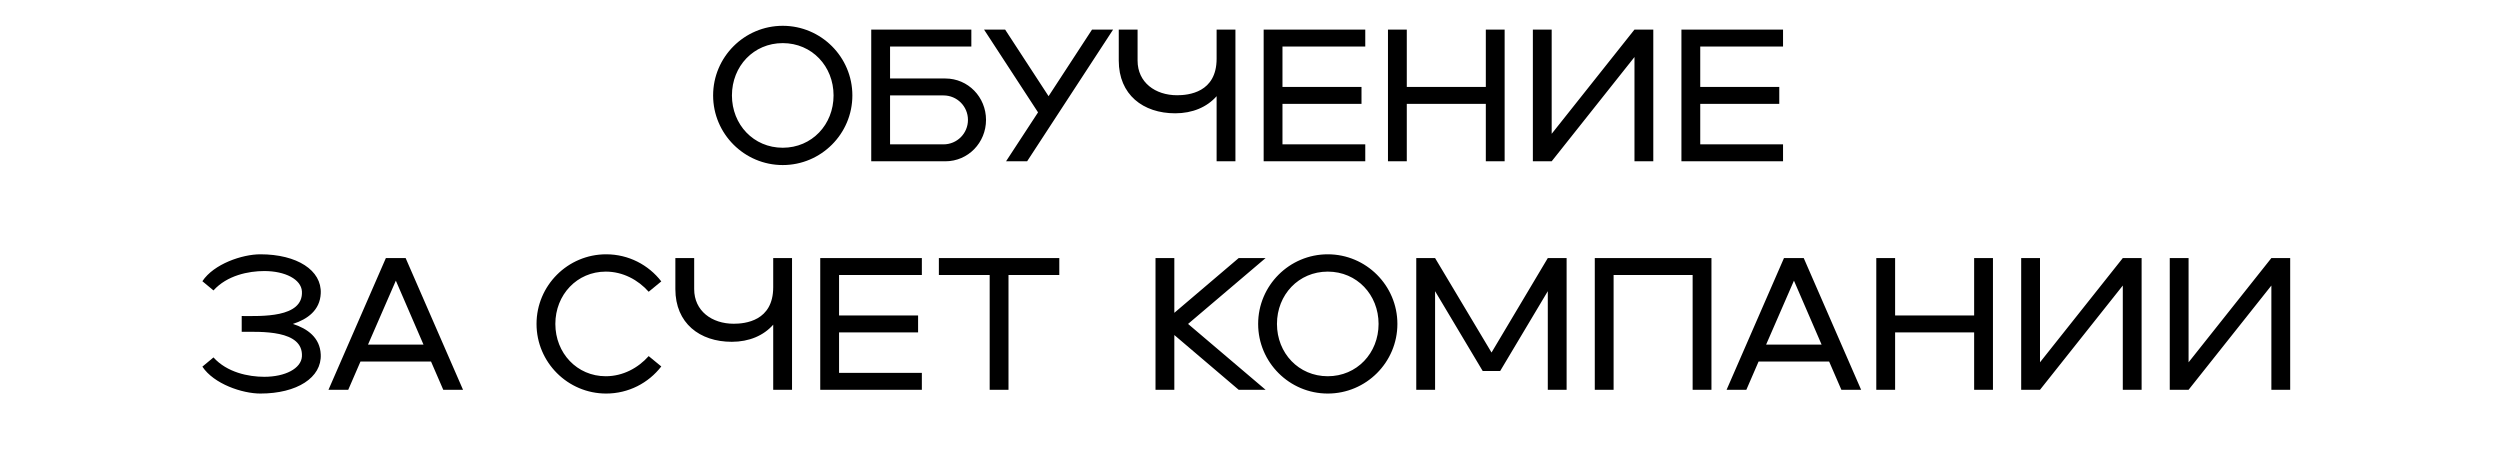 <svg width="186" height="34" viewBox="0 0 186 34" fill="none" xmlns="http://www.w3.org/2000/svg">
<path d="M58.236 12.28C55.38 12.28 53.056 9.956 53.056 7.1C53.056 4.244 55.38 1.92 58.236 1.92C61.093 1.92 63.416 4.244 63.416 7.1C63.416 9.956 61.093 12.28 58.236 12.28ZM54.456 7.1C54.456 9.27 56.066 10.992 58.236 10.992C60.407 10.992 62.017 9.27 62.017 7.1C62.017 4.93 60.407 3.208 58.236 3.208C56.066 3.208 54.456 4.93 54.456 7.1ZM64.82 12V2.2H72.268V3.46H66.22V5.84H70.336C72.03 5.84 73.36 7.226 73.36 8.92C73.36 10.614 72.03 12 70.336 12H64.82ZM70.196 10.74C71.204 10.74 72.016 9.928 72.016 8.92C72.016 7.912 71.204 7.1 70.196 7.1H66.22V10.74H70.196ZM74.85 12L77.23 8.36L73.212 2.2H74.78L78.014 7.156L81.248 2.2H82.816L76.418 12H74.85ZM90.516 12V7.156C89.802 7.968 88.724 8.43 87.436 8.43C85.042 8.43 83.236 7.044 83.236 4.51V2.2H84.636V4.51C84.636 6.134 85.952 7.086 87.576 7.086C88.416 7.086 90.516 6.89 90.516 4.37V2.2H91.916V12H90.516ZM94.016 12V2.2H101.576V3.46H95.416V6.47H101.296V7.73H95.416V10.74H101.576V12H94.016ZM103.265 12V2.2H104.665V6.47H110.545V2.2H111.945V12H110.545V7.73H104.665V12H103.265ZM114.045 12V2.2H115.445V9.956L121.605 2.2H123.005V12H121.605V4.244L115.445 12H114.045ZM125.098 12V2.2H132.658V3.46H126.498V6.47H132.378V7.73H126.498V10.74H132.658V12H125.098ZM15.883 21.608L15.057 20.922C15.911 19.634 18.025 18.92 19.369 18.92C22.099 18.92 23.947 20.11 23.863 21.832C23.807 23.078 22.883 23.75 21.791 24.1C22.883 24.45 23.807 25.122 23.863 26.368C23.947 28.09 22.099 29.28 19.369 29.28C18.025 29.28 15.911 28.566 15.057 27.278L15.883 26.592C16.891 27.712 18.487 28.034 19.663 28.034C21.217 28.034 22.407 27.418 22.463 26.522C22.575 24.52 19.383 24.688 17.983 24.688V23.512C19.383 23.512 22.575 23.68 22.463 21.678C22.407 20.782 21.217 20.166 19.663 20.166C18.487 20.166 16.891 20.488 15.883 21.608ZM32.979 29L32.069 26.9H26.819L25.909 29H24.439L28.709 19.2H30.179L34.449 29H32.979ZM27.379 25.64H31.509L29.451 20.88L27.379 25.64ZM45.098 29.28C42.242 29.28 39.918 26.956 39.918 24.1C39.918 21.244 42.242 18.92 45.098 18.92C46.764 18.92 48.248 19.704 49.2 20.936L48.262 21.706C47.478 20.824 46.344 20.208 45.07 20.208C42.928 20.208 41.318 21.93 41.318 24.1C41.318 26.27 42.928 27.992 45.07 27.992C46.344 27.992 47.478 27.376 48.262 26.494L49.2 27.264C48.248 28.496 46.764 29.28 45.098 29.28ZM57.527 29V24.156C56.813 24.968 55.735 25.43 54.447 25.43C52.053 25.43 50.247 24.044 50.247 21.51V19.2H51.647V21.51C51.647 23.134 52.963 24.086 54.587 24.086C55.427 24.086 57.527 23.89 57.527 21.37V19.2H58.927V29H57.527ZM61.026 29V19.2H68.586V20.46H62.426V23.47H68.306V24.73H62.426V27.74H68.586V29H61.026ZM73.632 29V20.46H69.852V19.2H78.812V20.46H75.032V29H73.632ZM85.97 29V19.2H87.37V23.274L92.158 19.2H94.16L88.392 24.1L94.16 29H92.158L87.37 24.926V29H85.97ZM98.786 29.28C95.93 29.28 93.606 26.956 93.606 24.1C93.606 21.244 95.93 18.92 98.786 18.92C101.642 18.92 103.966 21.244 103.966 24.1C103.966 26.956 101.642 29.28 98.786 29.28ZM95.006 24.1C95.006 26.27 96.616 27.992 98.786 27.992C100.956 27.992 102.566 26.27 102.566 24.1C102.566 21.93 100.956 20.208 98.786 20.208C96.616 20.208 95.006 21.93 95.006 24.1ZM105.37 29V19.2H106.77L110.97 26.228L115.156 19.2H116.556V29H115.156V21.664L111.614 27.6H110.312L106.77 21.664V29H105.37ZM118.652 29V19.2H127.332V29H125.932V20.46H120.052V29H118.652ZM136.998 29L136.088 26.9H130.838L129.928 29H128.458L132.728 19.2H134.198L138.468 29H136.998ZM131.398 25.64H135.528L133.47 20.88L131.398 25.64ZM139.596 29V19.2H140.996V23.47H146.876V19.2H148.276V29H146.876V24.73H140.996V29H139.596ZM150.376 29V19.2H151.776V26.956L157.936 19.2H159.336V29H157.936V21.244L151.776 29H150.376ZM161.43 29V19.2H162.83V26.956L168.99 19.2H170.39V29H168.99V21.244L162.83 29H161.43Z" fill="black"/>
</svg>
